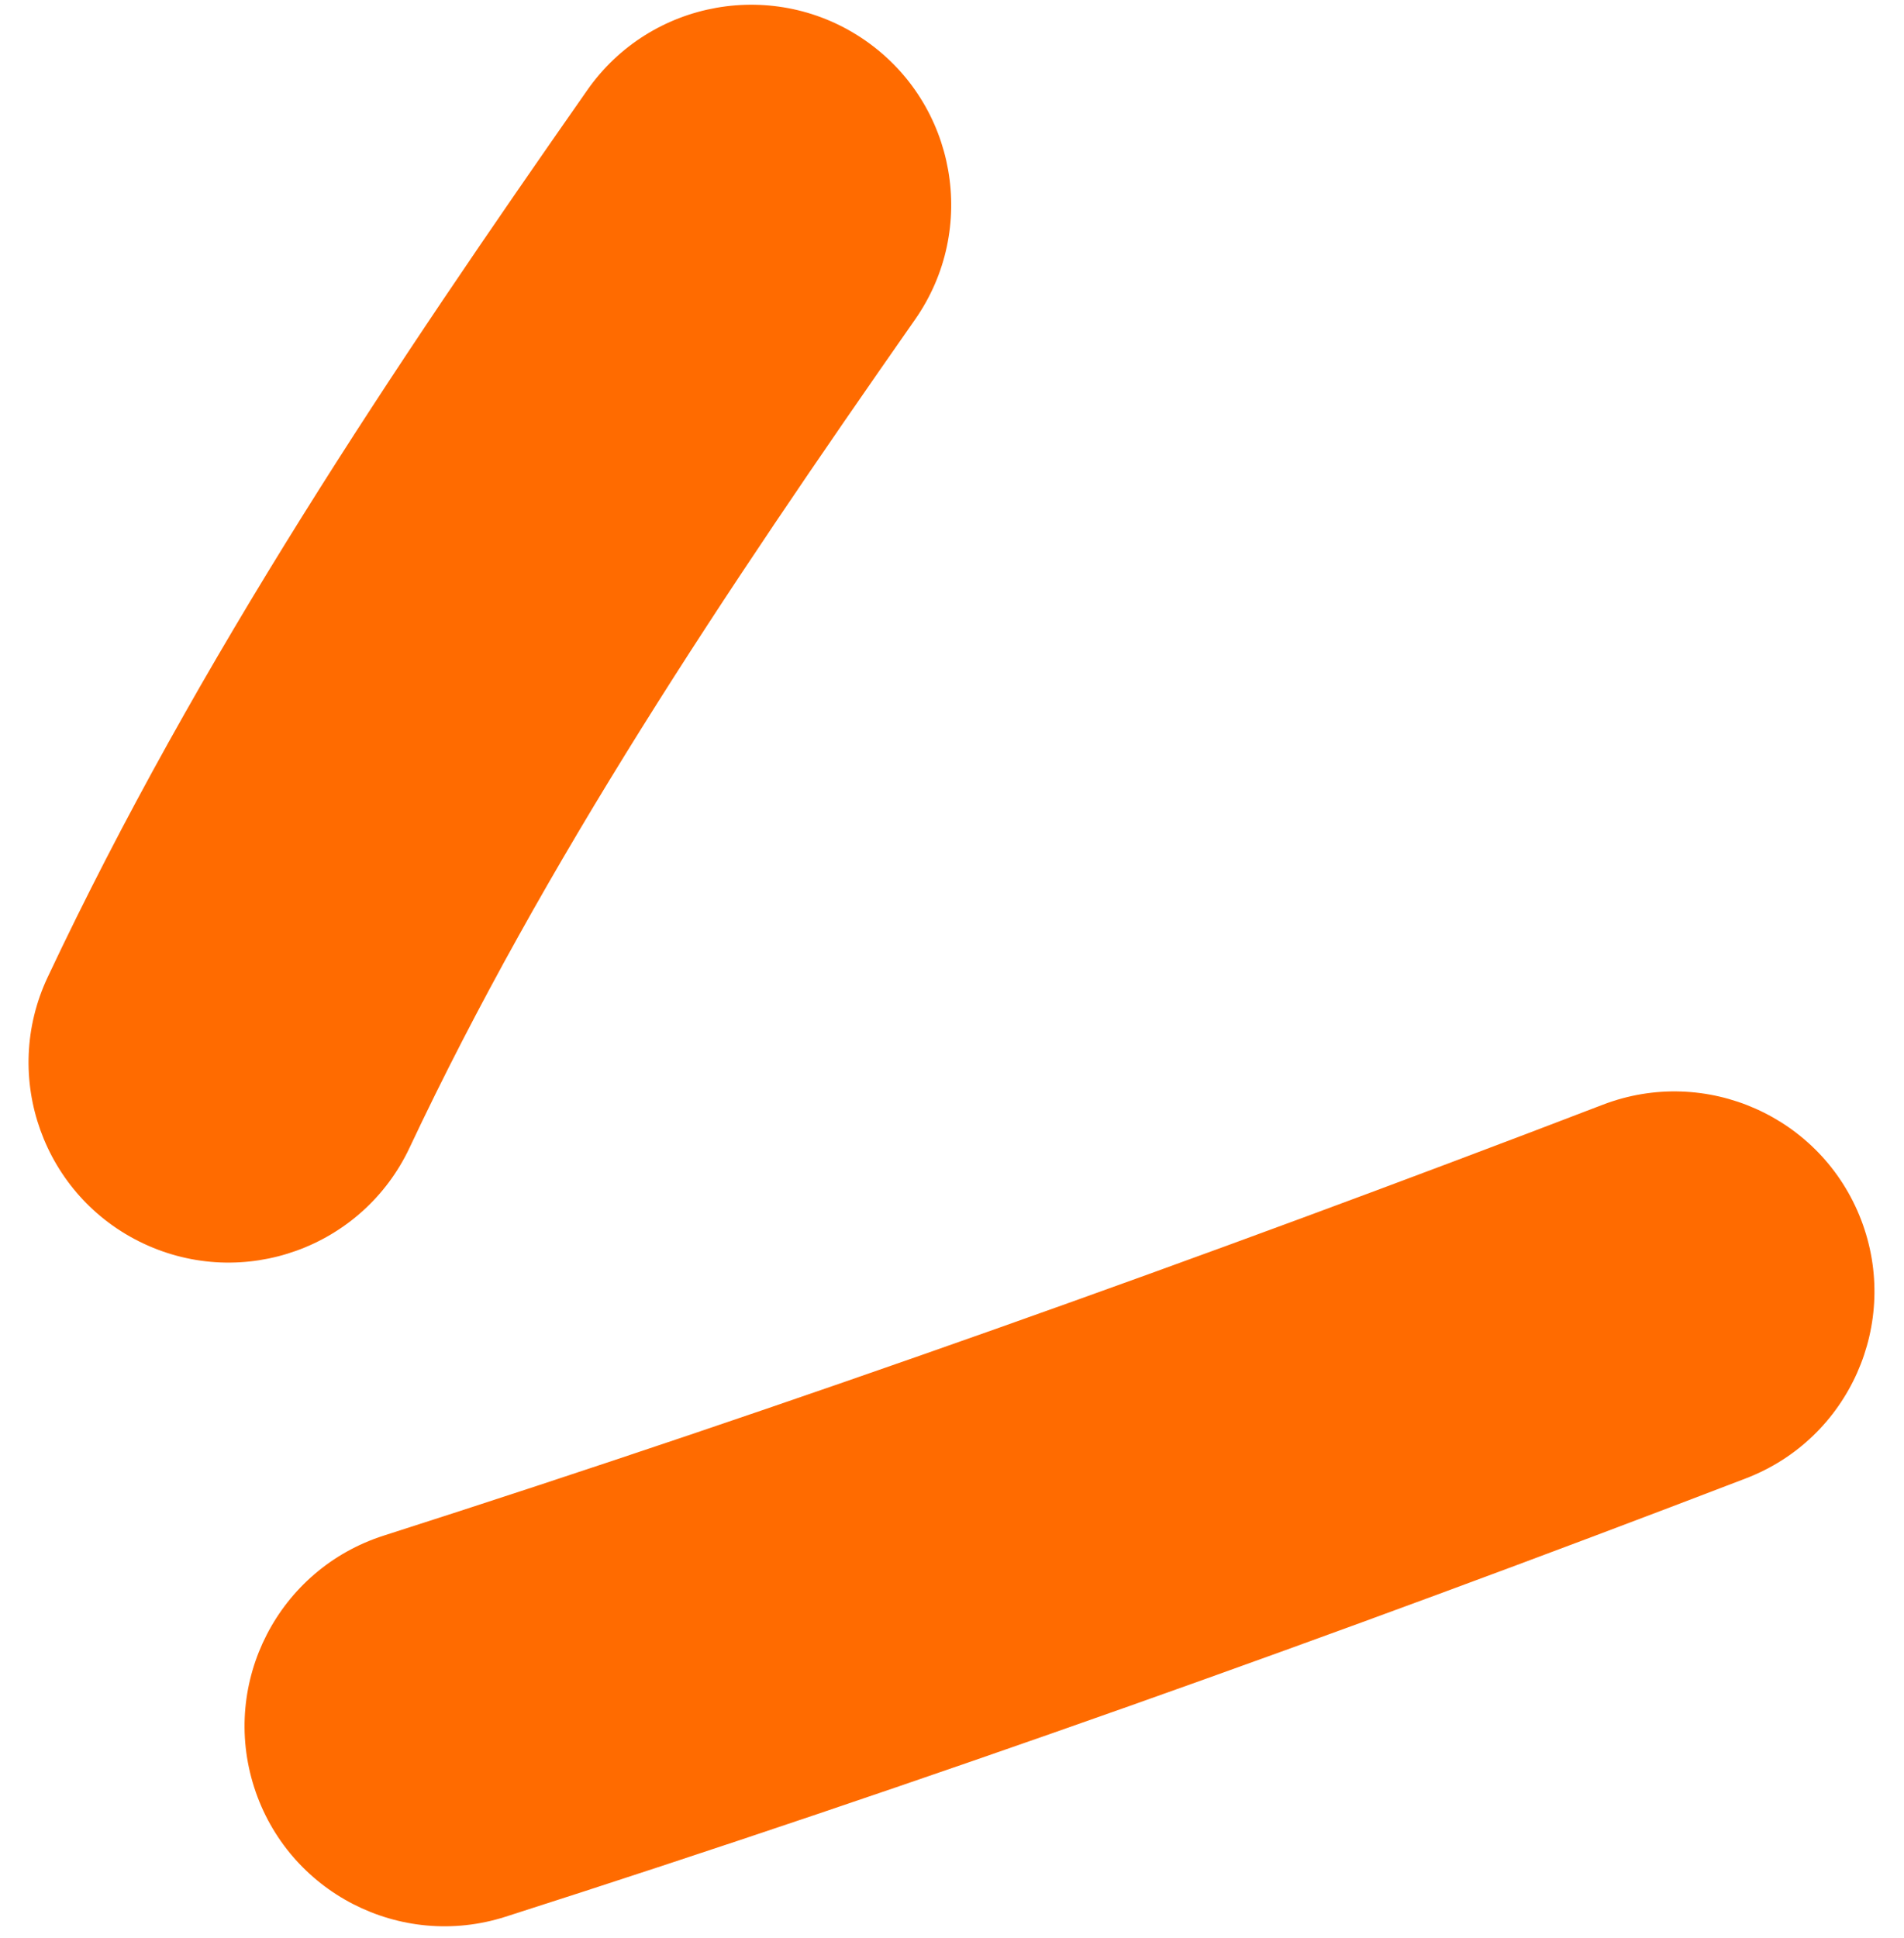 <svg width="57" height="58" viewBox="0 0 57 58" fill="none" xmlns="http://www.w3.org/2000/svg">
<path fill-rule="evenodd" clip-rule="evenodd" d="M25.92 1.223C28.63 3.118 29.29 6.852 27.395 9.562C21.676 17.739 16.288 25.798 12.261 34.351C10.852 37.343 7.284 38.626 4.292 37.217C1.301 35.808 0.018 32.24 1.426 29.249C5.926 19.694 11.836 10.913 17.581 2.698C19.477 -0.012 23.21 -0.672 25.92 1.223ZM55.717 36.51C56.901 39.597 55.358 43.06 52.271 44.245C40.071 48.925 27.616 53.37 15.136 57.366C11.987 58.375 8.616 56.639 7.608 53.49C6.599 50.34 8.335 46.97 11.484 45.961C23.716 42.045 35.955 37.677 47.982 33.064C51.069 31.879 54.532 33.422 55.717 36.51Z" fill="#FF6B00"/>
</svg>
